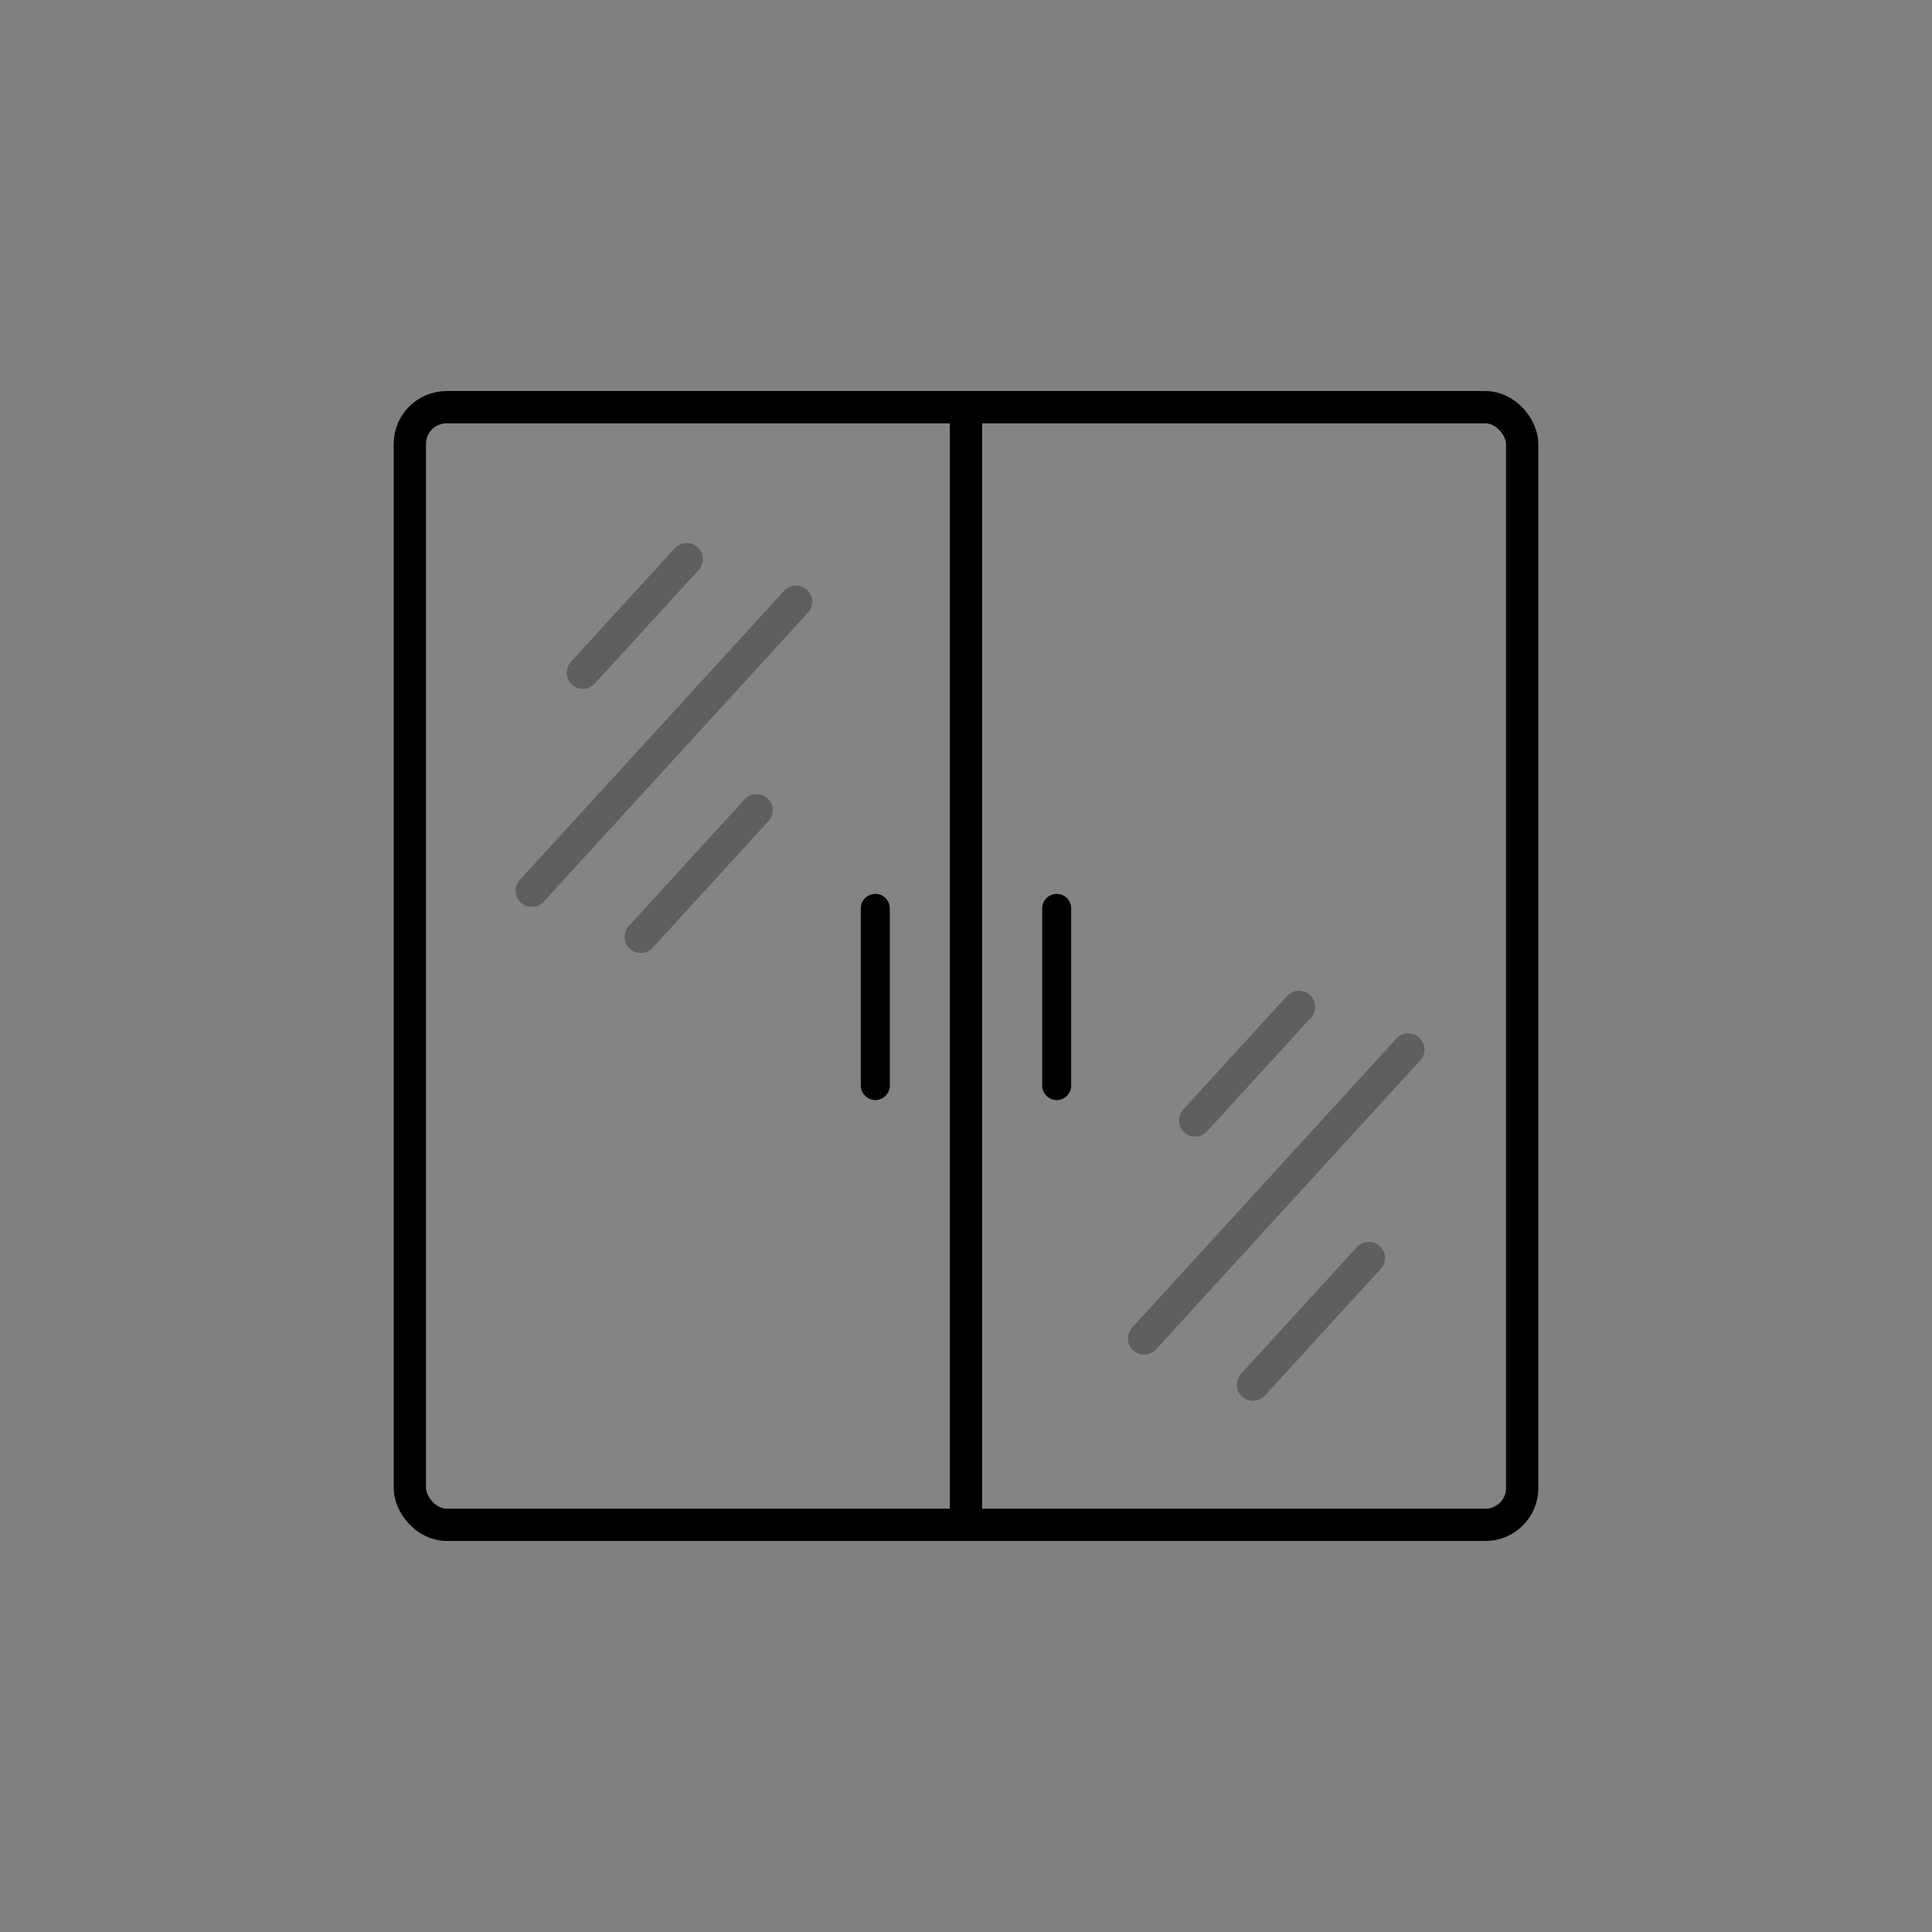 <svg width="128" height="128" version="1.1" viewBox="0 0 128 128" xmlns="http://www.w3.org/2000/svg" xmlns:xlink="http://www.w3.org/1999/xlink"><rect x="0" y="0" width="128" height="128" fill="#808080" stroke="none"/><g stroke="#000" stroke-linecap="round" stroke-linejoin="round" stroke-width="2.14"><rect x="27.153" y="26.977" width="73.695" height="74.046" rx="2.433" ry="2.433" fill="#fff" fill-opacity=".039" fill-rule="evenodd" style="paint-order:normal"/><path d="m64 28.068v72.271" fill="none" style="paint-order:normal"/><path id="path836" d="m70.008 60.18v11.741" fill="none" stroke="#000" stroke-linecap="round" stroke-linejoin="round" stroke-width="1.92" style="paint-order:normal"/></g><use transform="translate(-12.017)" width="100%" height="100%" xlink:href="#path836"/><g id="g835" transform="translate(-6.513 -9.498)" fill="none" stroke="#000" stroke-linecap="round" stroke-linejoin="round" stroke-opacity=".284" stroke-width="2.14"><path d="m52.008 46.542-6.881 7.526" style="paint-order:normal"/><path d="m59.253 49.365-17.508 19.149" style="paint-order:normal"/><path d="m56.636 63.178-7.672 8.391" style="paint-order:normal"/></g><use transform="translate(40.564 29.664)" width="100%" height="100%" xlink:href="#g835"/></svg>
